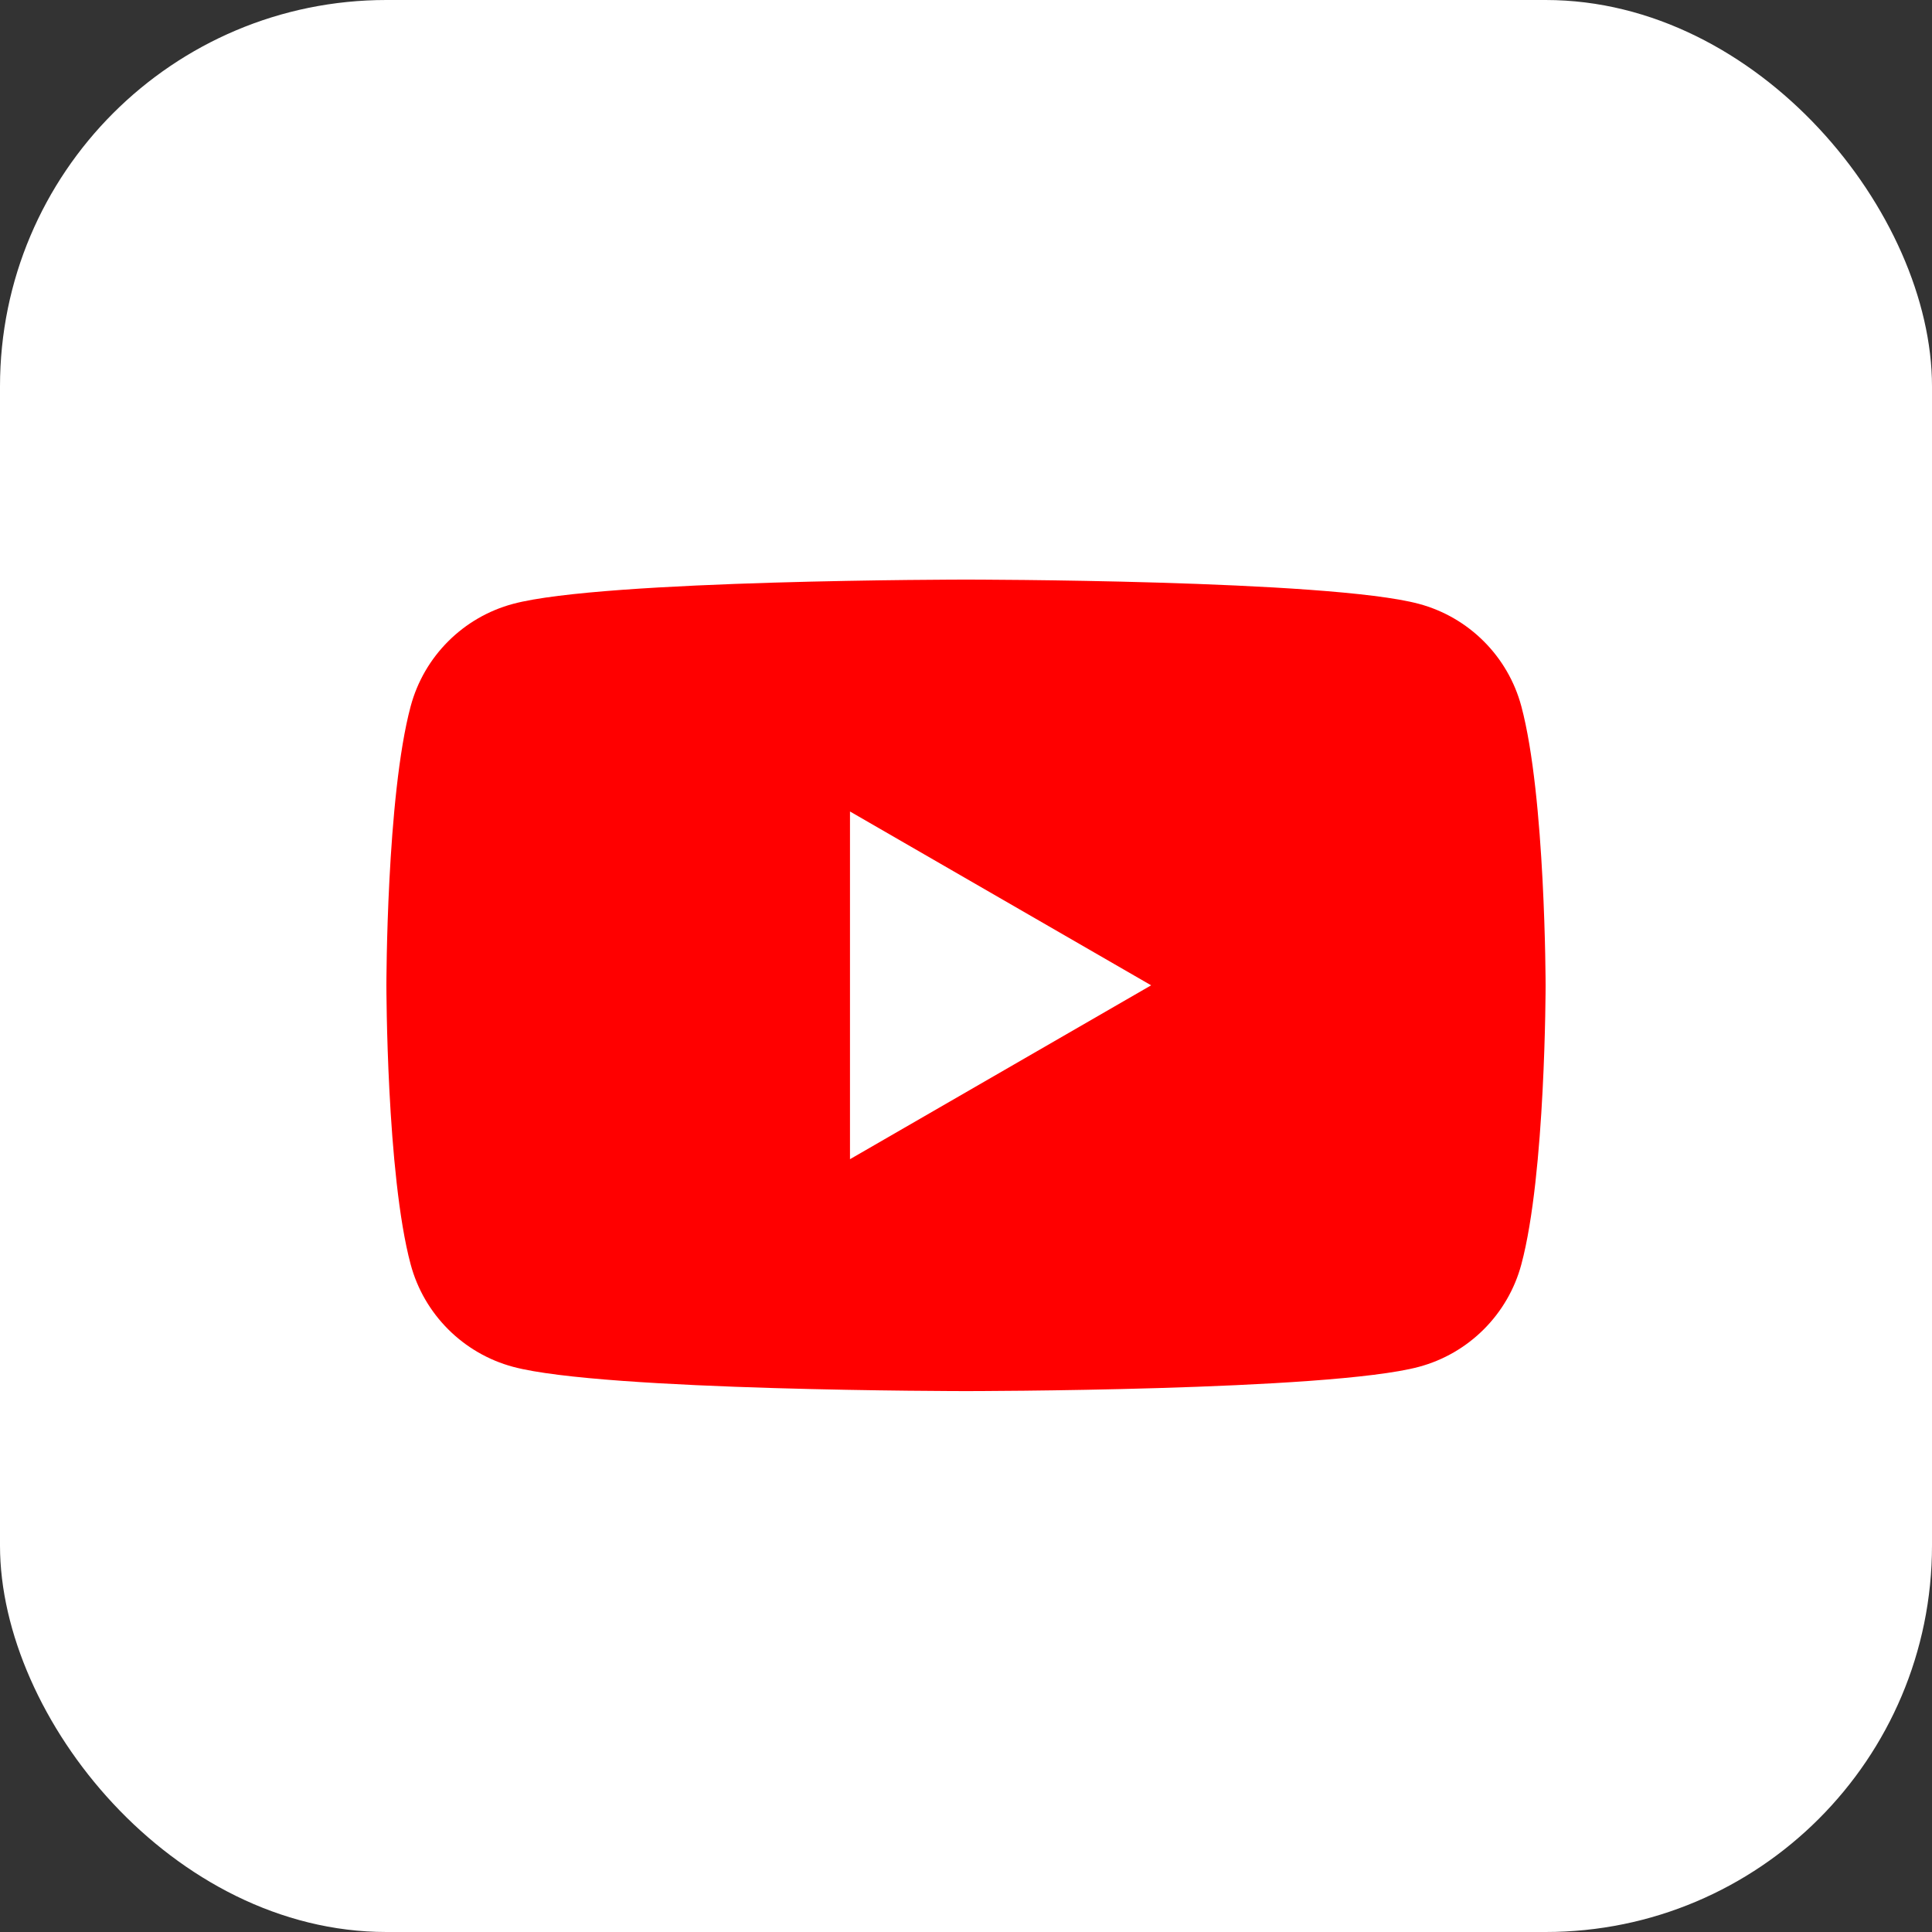 <svg width="40" height="40" viewBox="0 0 40 40" fill="none" xmlns="http://www.w3.org/2000/svg">
<rect x="0" y="0" width="40" height="40" fill="#333333" stroke="none"/>
<rect width="40" height="40" rx="8" fill="white"/>
<path d="M31.498 14.624C31.222 13.59 30.41 12.778 29.376 12.502C27.506 12 20 12 20 12C20 12 12.495 12 10.624 12.502C9.59 12.778 8.778 13.59 8.502 14.624C8 16.495 8 20.4 8 20.4C8 20.4 8 24.306 8.502 26.177C8.778 27.21 9.59 28.022 10.624 28.299C12.495 28.801 20 28.801 20 28.801C20 28.801 27.506 28.801 29.376 28.299C30.41 28.022 31.222 27.21 31.498 26.177C32 24.306 32 20.4 32 20.4C32 20.4 31.998 16.495 31.498 14.624Z" fill="#FF0000"/>
<path d="M17.598 24L23.833 20.4L17.598 16.801V24Z" fill="white"/>
</svg>
